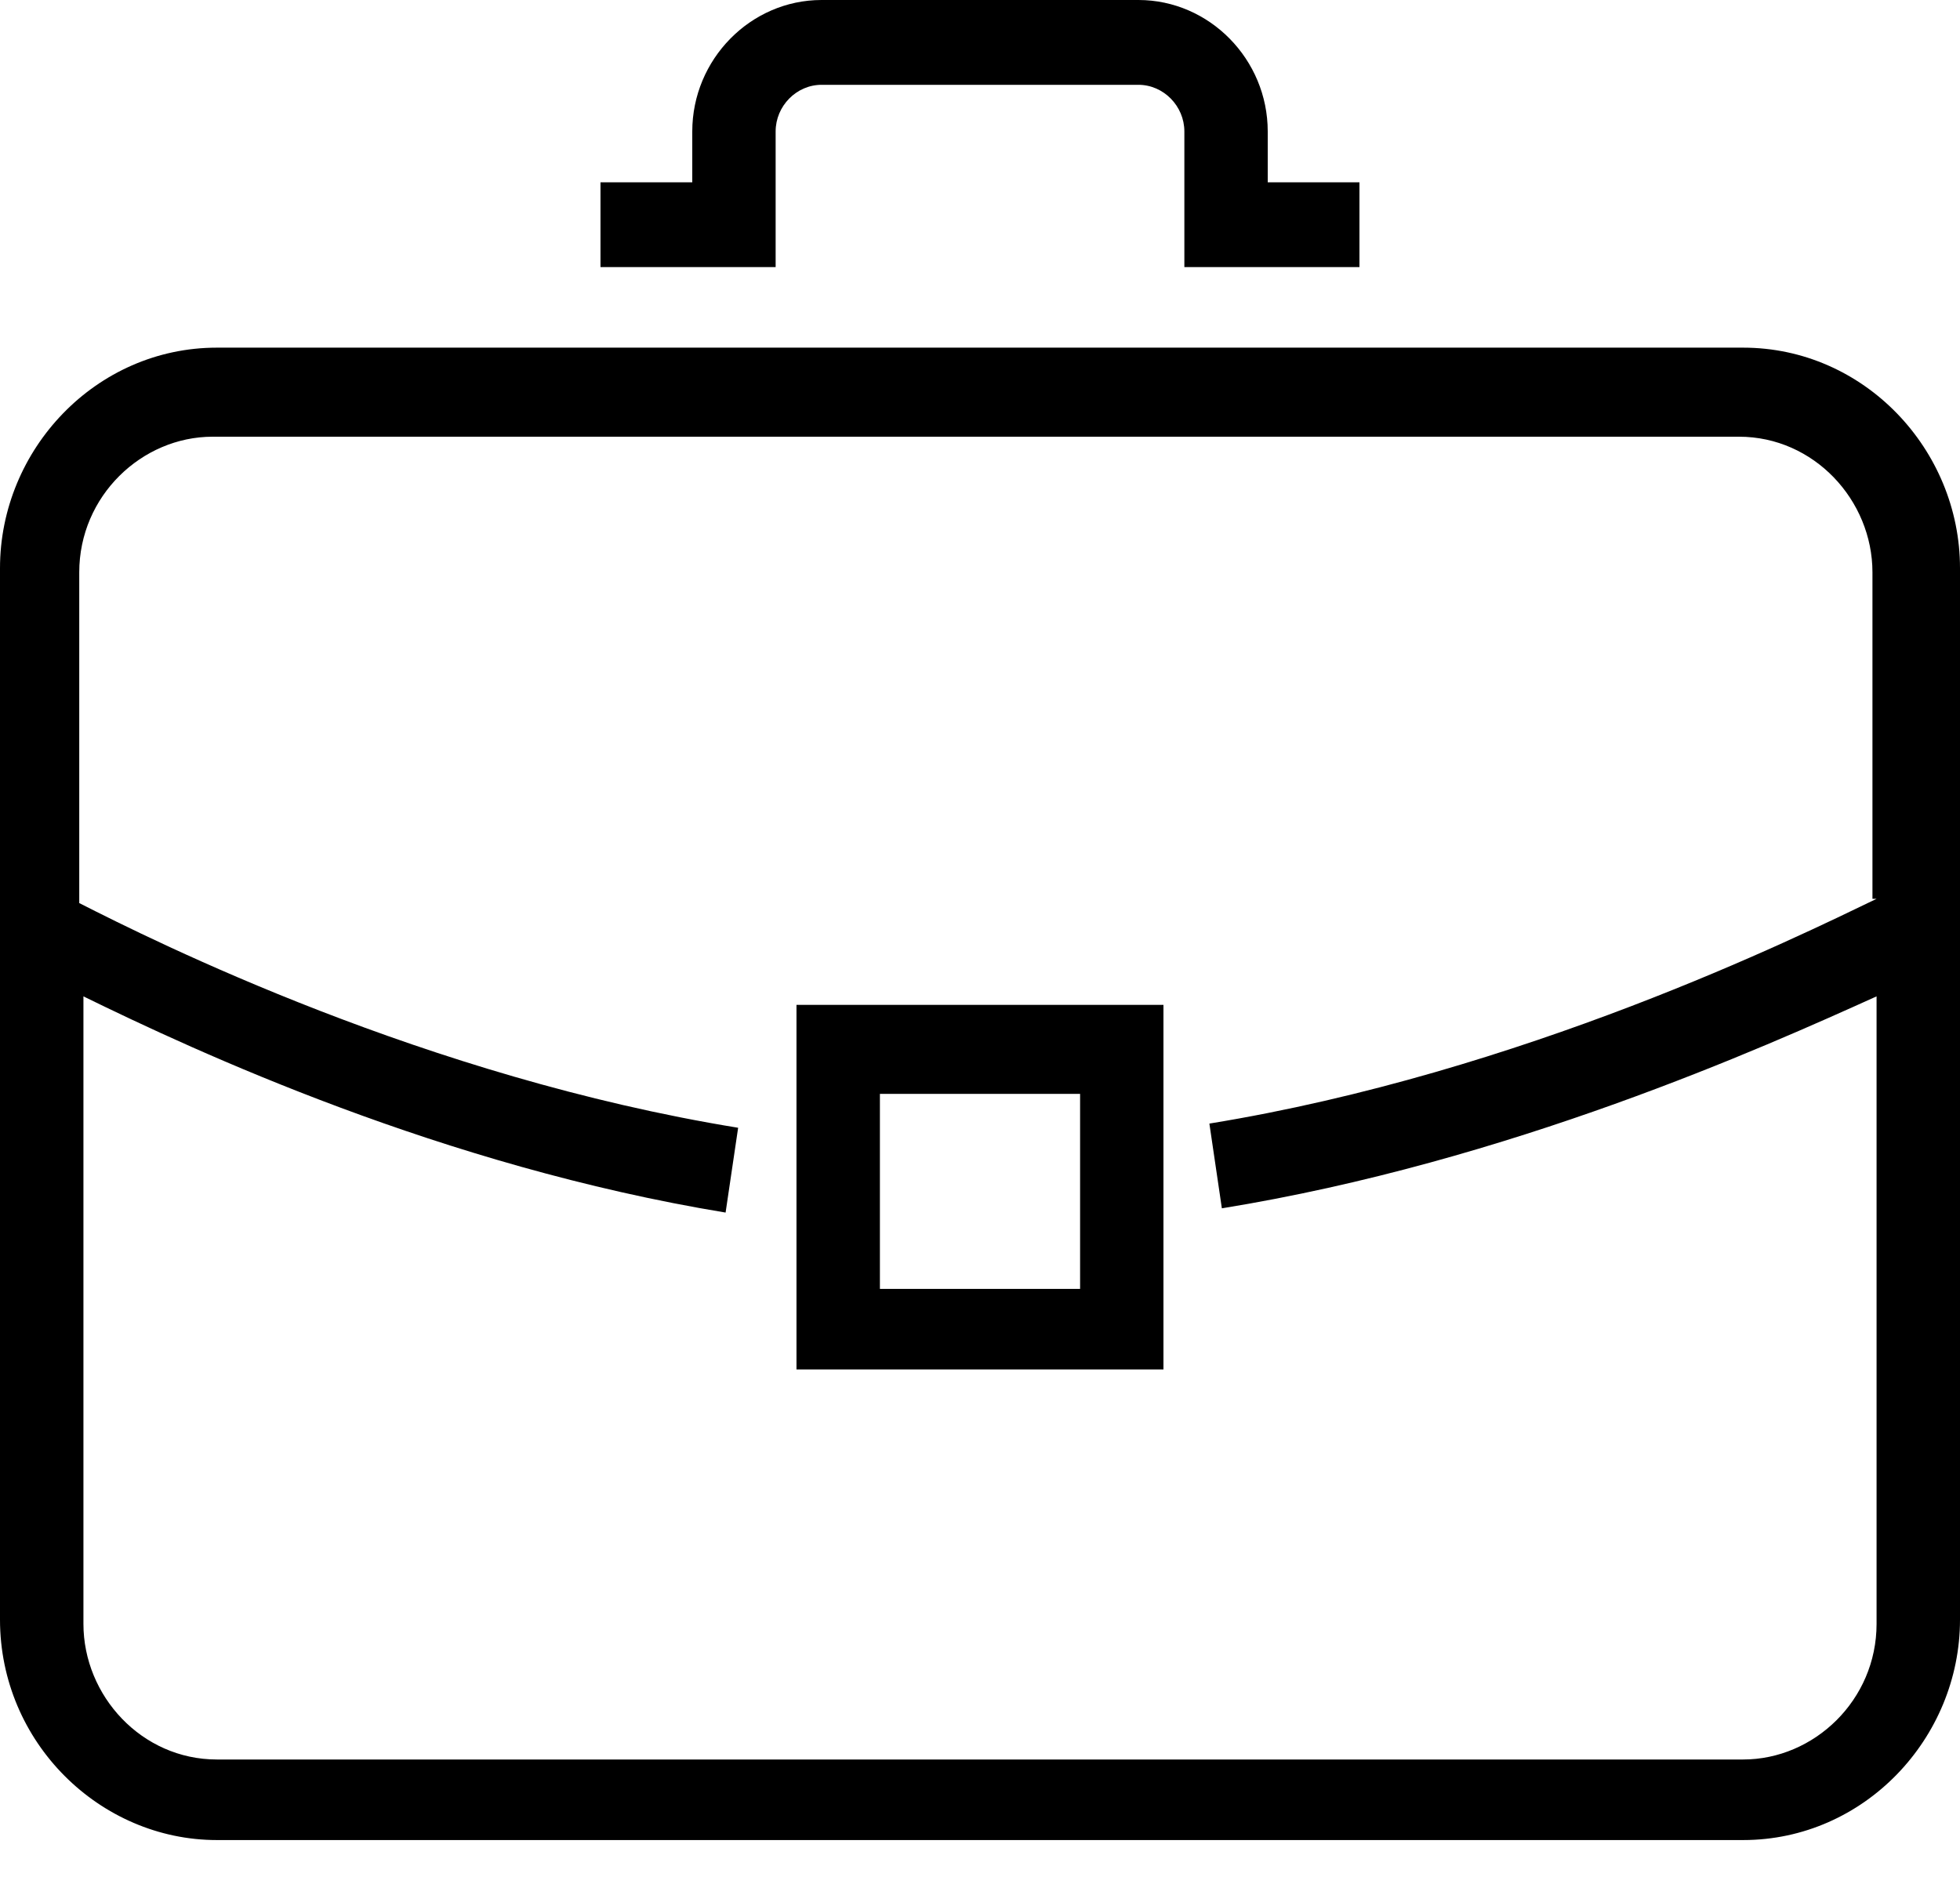<svg width="30" height="29" viewBox="0 0 30 29" fill="none" xmlns="http://www.w3.org/2000/svg">
<path d="M11.872 2.012C11.872 1.622 12.191 1.298 12.575 1.298H17.425C17.808 1.298 18.128 1.622 18.128 2.012V4.088H20.808V2.79H19.404V2.012C19.404 0.908 18.511 0 17.425 0H12.575C11.489 0 10.596 0.908 10.596 2.012V2.79H9.191V4.088H11.872V2.012ZM12.191 20.96H17.808V15.38H12.191V20.96ZM13.468 16.742H16.532V19.727H13.468V16.742ZM26.681 5.321H3.319C1.468 5.321 0 6.879 0 8.696V24.789C0 26.671 1.532 28.163 3.319 28.163H26.681C28.532 28.163 30 26.606 30 24.789V8.696C30 6.879 28.532 5.321 26.681 5.321ZM28.723 13.757C27.511 14.341 23.298 16.418 18.511 17.197L18.702 18.494C23.106 17.78 27 16.028 28.723 15.25V24.854C28.723 26.022 27.766 26.93 26.681 26.93H3.319C2.17 26.93 1.277 25.957 1.277 24.854V15.25C3 16.093 6.766 17.845 11.106 18.559L11.298 17.261C6.511 16.483 2.362 14.406 1.213 13.822V8.76C1.213 7.592 2.17 6.684 3.255 6.684H26.617C27.766 6.684 28.66 7.657 28.66 8.76V13.757H28.723Z" fill="black"/>
</svg>
